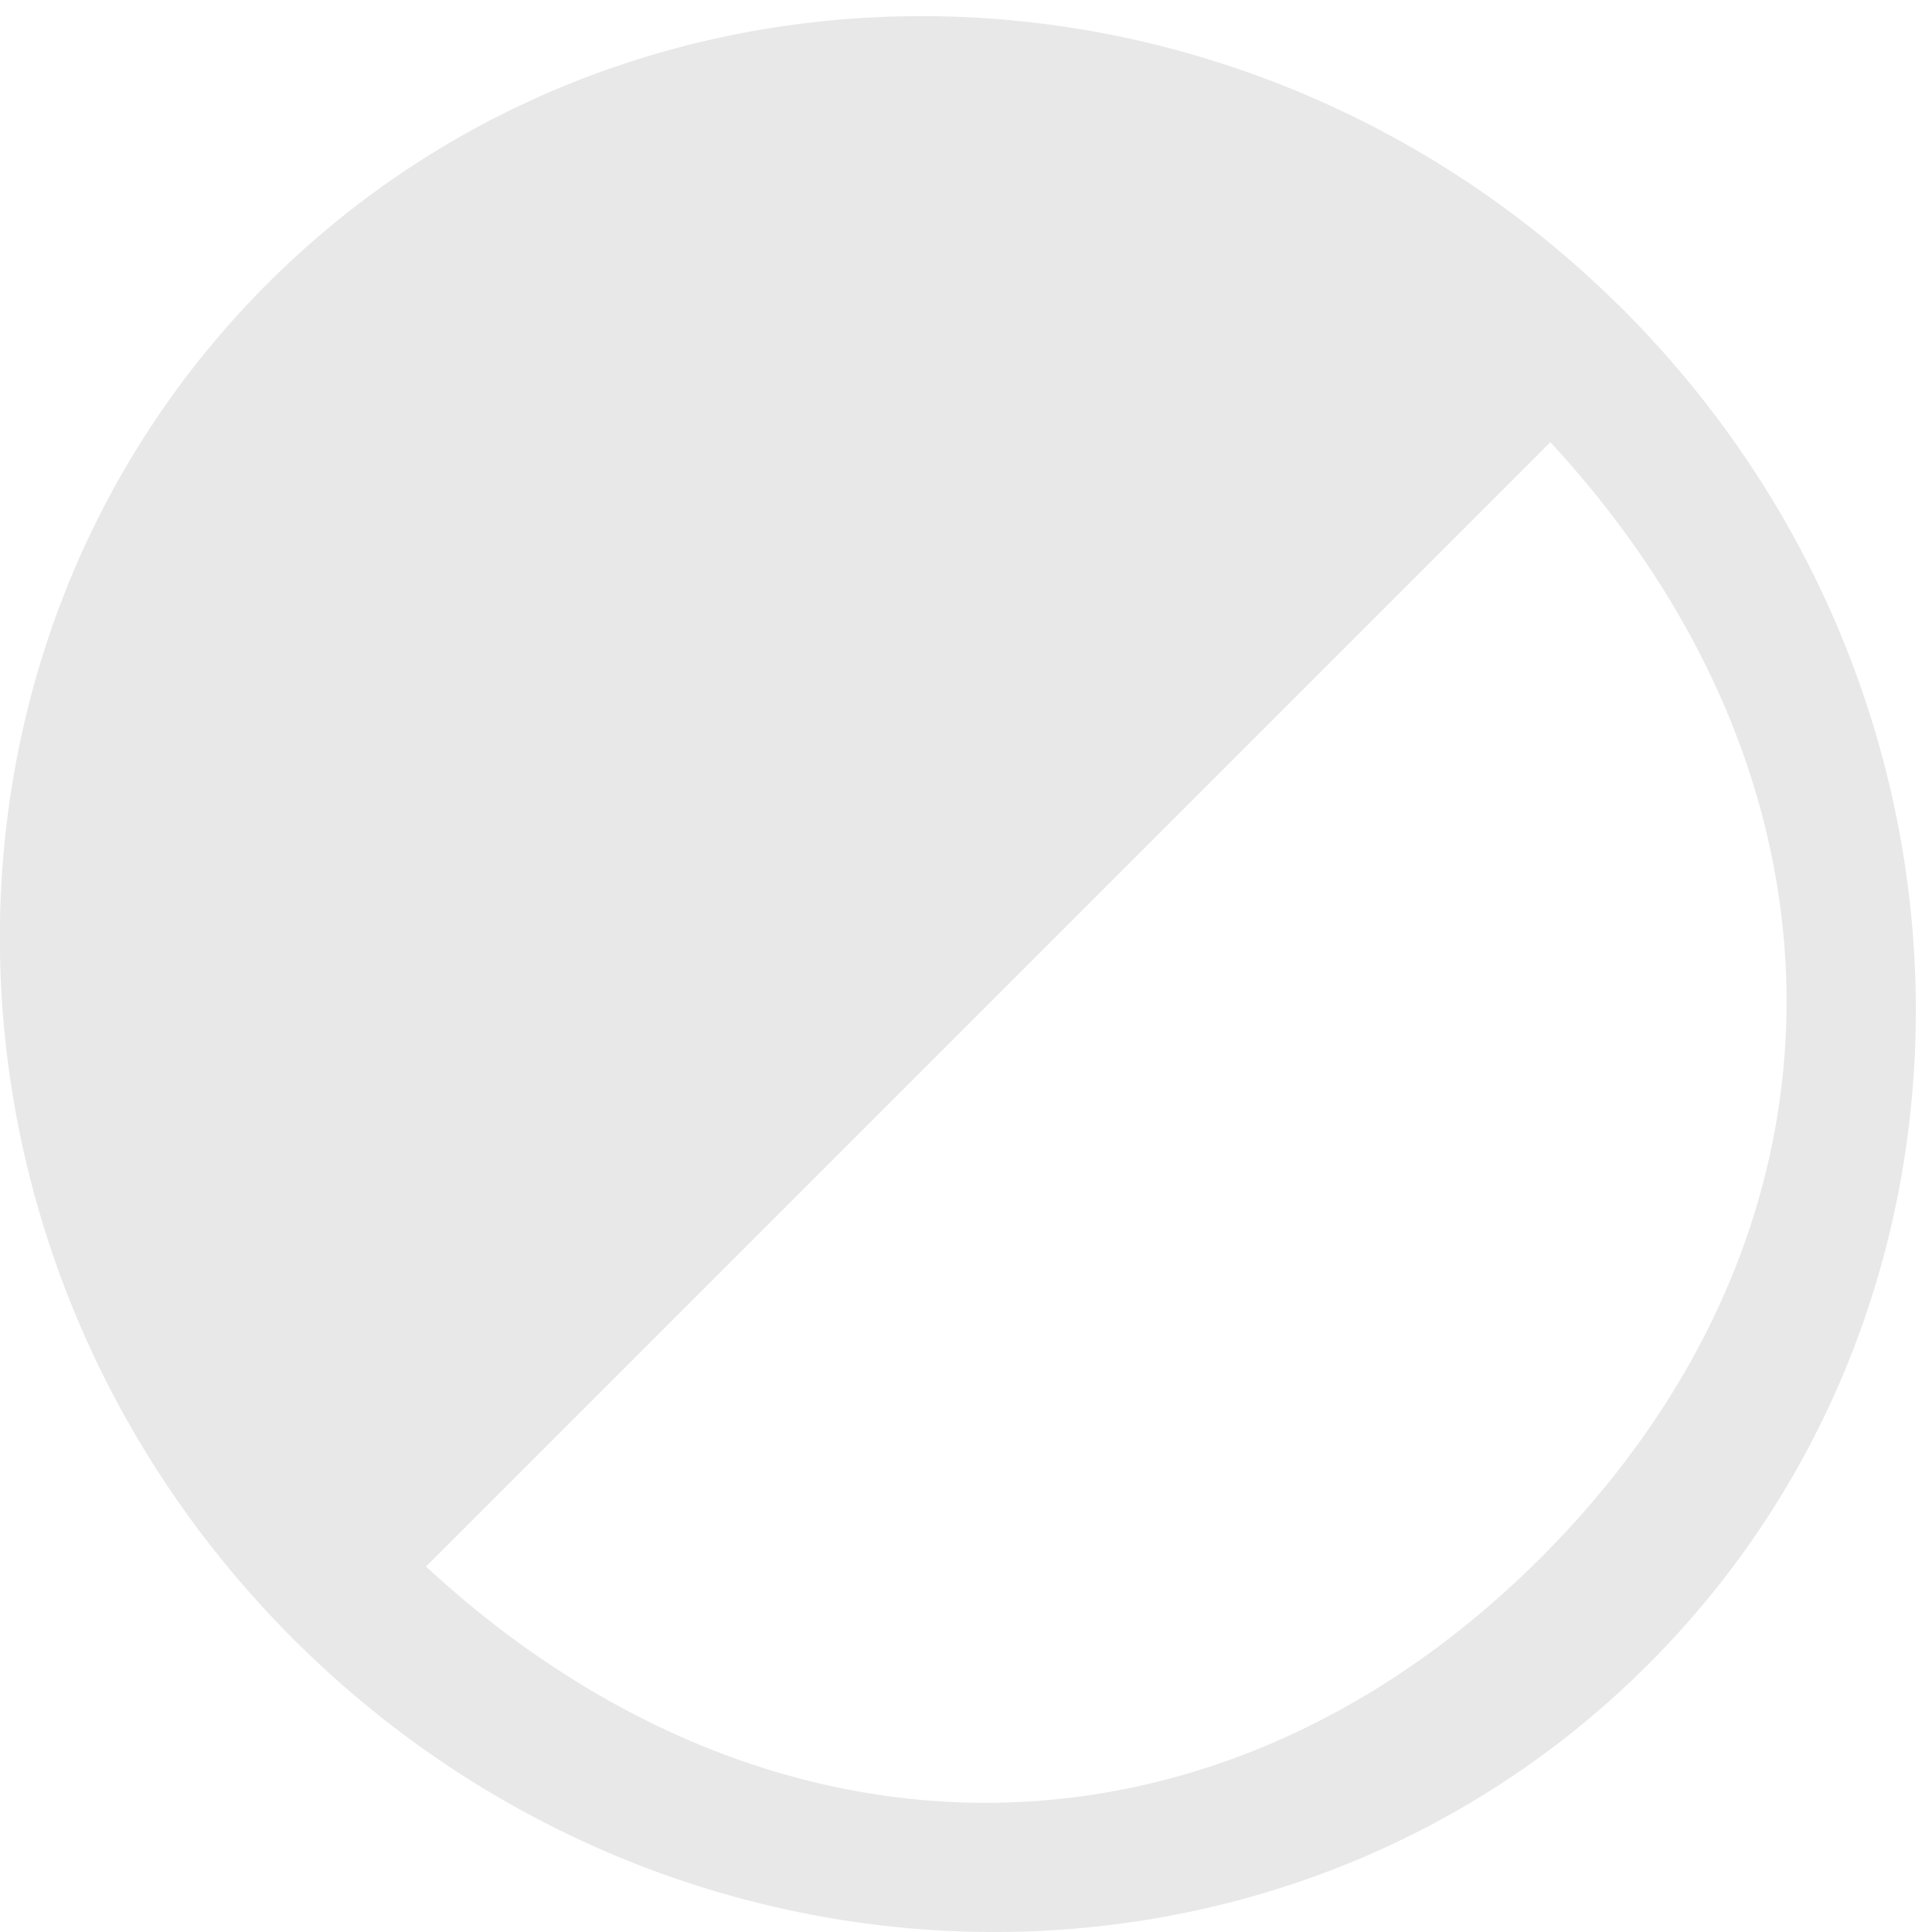 <svg xmlns="http://www.w3.org/2000/svg" width="30" height="30" viewBox="0 0 15 15"><defs><clipPath id="a"><path d="M0 15V.125h14.875V15z"/></clipPath></defs><g clip-path="url(#a)"><path fill="#e8e8e8" d="M2.276 12.724a.327.327 0 01-.009-.462c.126-.125.671-.46.801-.33 2.696 2.696 6.302 2.755 8.897.16 2.596-2.598 2.537-6.202-.159-8.899-.13-.13.205-.675.33-.8a.327.327 0 01.463.008c2.955 2.956 3.044 7.676.198 10.521-2.846 2.847-7.566 2.757-10.521-.198"/></g><g clip-path="url(#a)"><path fill="#e8e8e8" d="M2.503 12.497c-2.83-2.83-2.916-7.334-.19-10.06 2.725-2.725 7.229-2.639 10.059.19z"/></g><g clip-path="url(#a)"><path fill="#e8e8e8" d="M2.276 12.724C-.68 9.768-.77 5.049 2.077 2.202c2.846-2.845 7.566-2.756 10.522.2.13.129.133.336.008.461l-9.87 9.87a.327.327 0 01-.461-.01zm9.628-10.1C9.198.156 5.068.153 2.548 2.674.028 5.192.03 9.323 2.498 12.03z"/></g></svg>